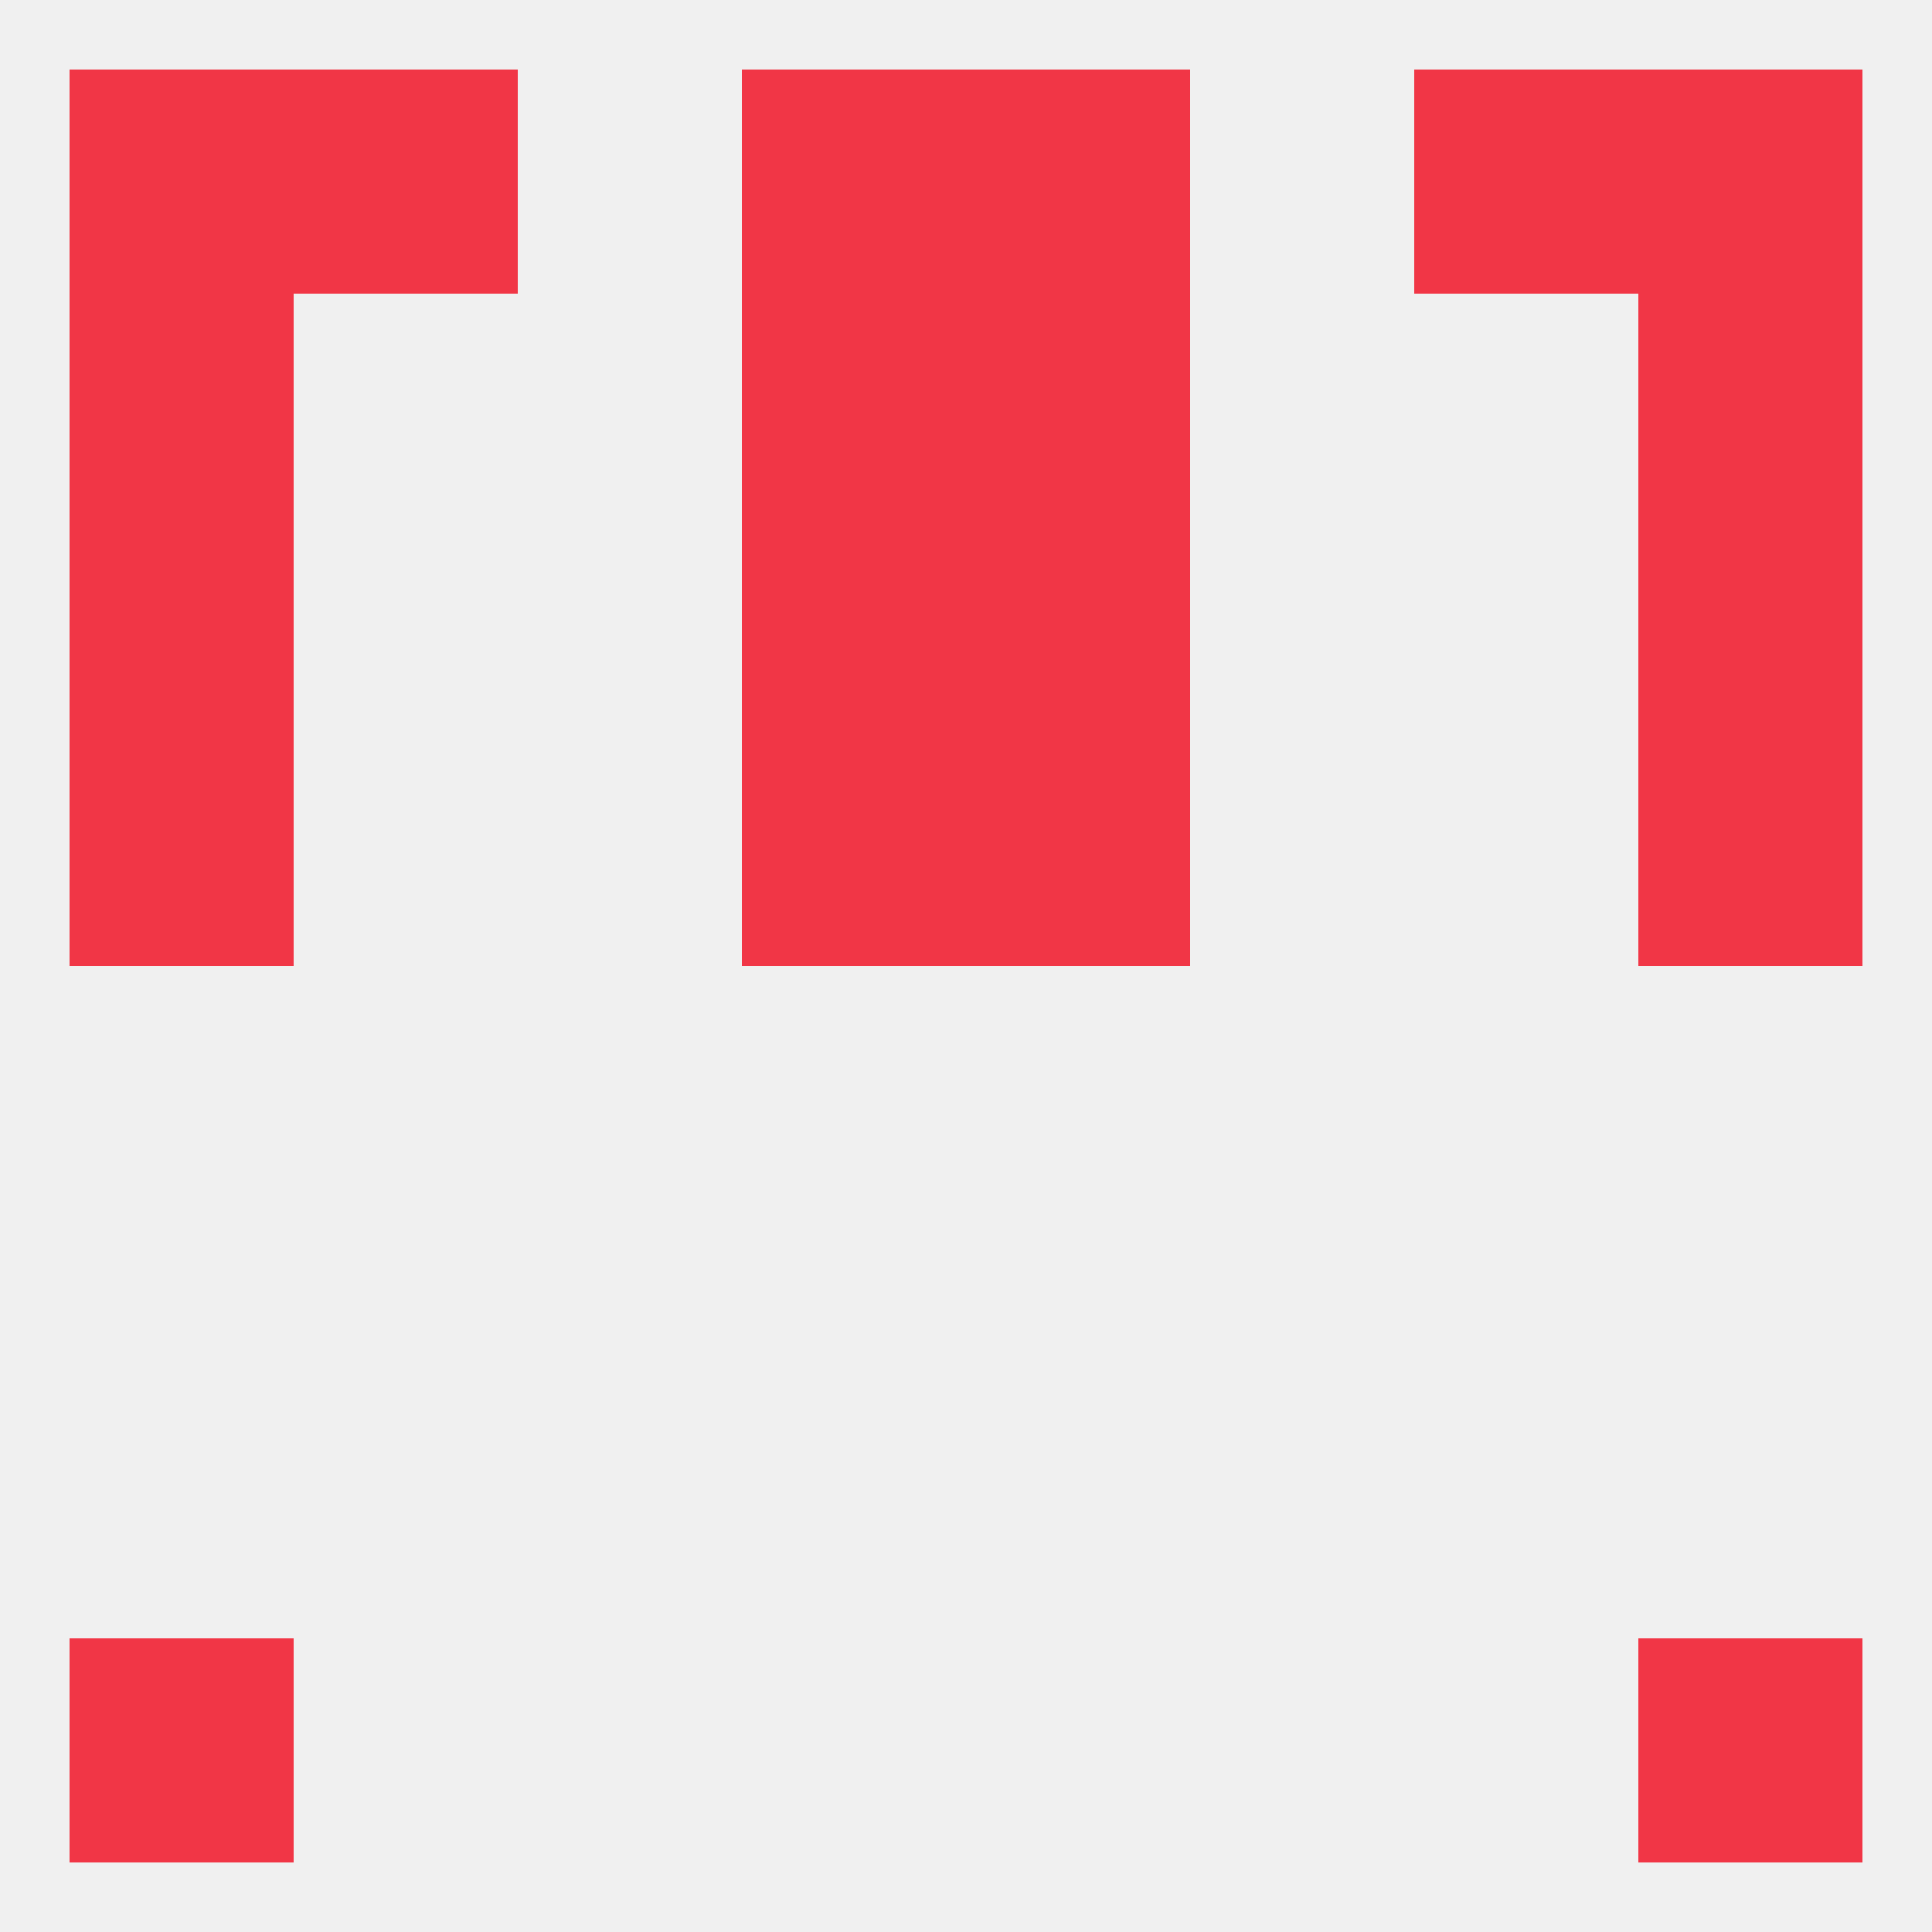 
<!--   <?xml version="1.0"?> -->
<svg version="1.1" baseprofile="full" xmlns="http://www.w3.org/2000/svg" xmlns:xlink="http://www.w3.org/1999/xlink" xmlns:ev="http://www.w3.org/2001/xml-events" width="250" height="250" viewBox="0 0 250 250" >
	<rect width="100%" height="100%" fill="rgba(240,240,240,255)"/>

	<rect x="212" y="67" width="29" height="29" fill="rgba(241,54,70,255)"/>
	<rect x="96" y="67" width="29" height="29" fill="rgba(241,54,70,255)"/>
	<rect x="125" y="67" width="29" height="29" fill="rgba(241,54,70,255)"/>
	<rect x="9" y="67" width="29" height="29" fill="rgba(241,54,70,255)"/>
	<rect x="9" y="38" width="29" height="29" fill="rgba(241,54,70,255)"/>
	<rect x="212" y="38" width="29" height="29" fill="rgba(241,54,70,255)"/>
	<rect x="96" y="38" width="29" height="29" fill="rgba(241,54,70,255)"/>
	<rect x="125" y="38" width="29" height="29" fill="rgba(241,54,70,255)"/>
	<rect x="96" y="9" width="29" height="29" fill="rgba(241,54,70,255)"/>
	<rect x="125" y="9" width="29" height="29" fill="rgba(241,54,70,255)"/>
	<rect x="9" y="9" width="29" height="29" fill="rgba(241,54,70,255)"/>
	<rect x="212" y="9" width="29" height="29" fill="rgba(241,54,70,255)"/>
	<rect x="38" y="9" width="29" height="29" fill="rgba(241,54,70,255)"/>
	<rect x="183" y="9" width="29" height="29" fill="rgba(241,54,70,255)"/>
	<rect x="9" y="212" width="29" height="29" fill="rgba(241,54,70,255)"/>
	<rect x="212" y="212" width="29" height="29" fill="rgba(241,54,70,255)"/>
	<rect x="96" y="96" width="29" height="29" fill="rgba(241,54,70,255)"/>
	<rect x="125" y="96" width="29" height="29" fill="rgba(241,54,70,255)"/>
	<rect x="9" y="96" width="29" height="29" fill="rgba(241,54,70,255)"/>
	<rect x="212" y="96" width="29" height="29" fill="rgba(241,54,70,255)"/>
</svg>